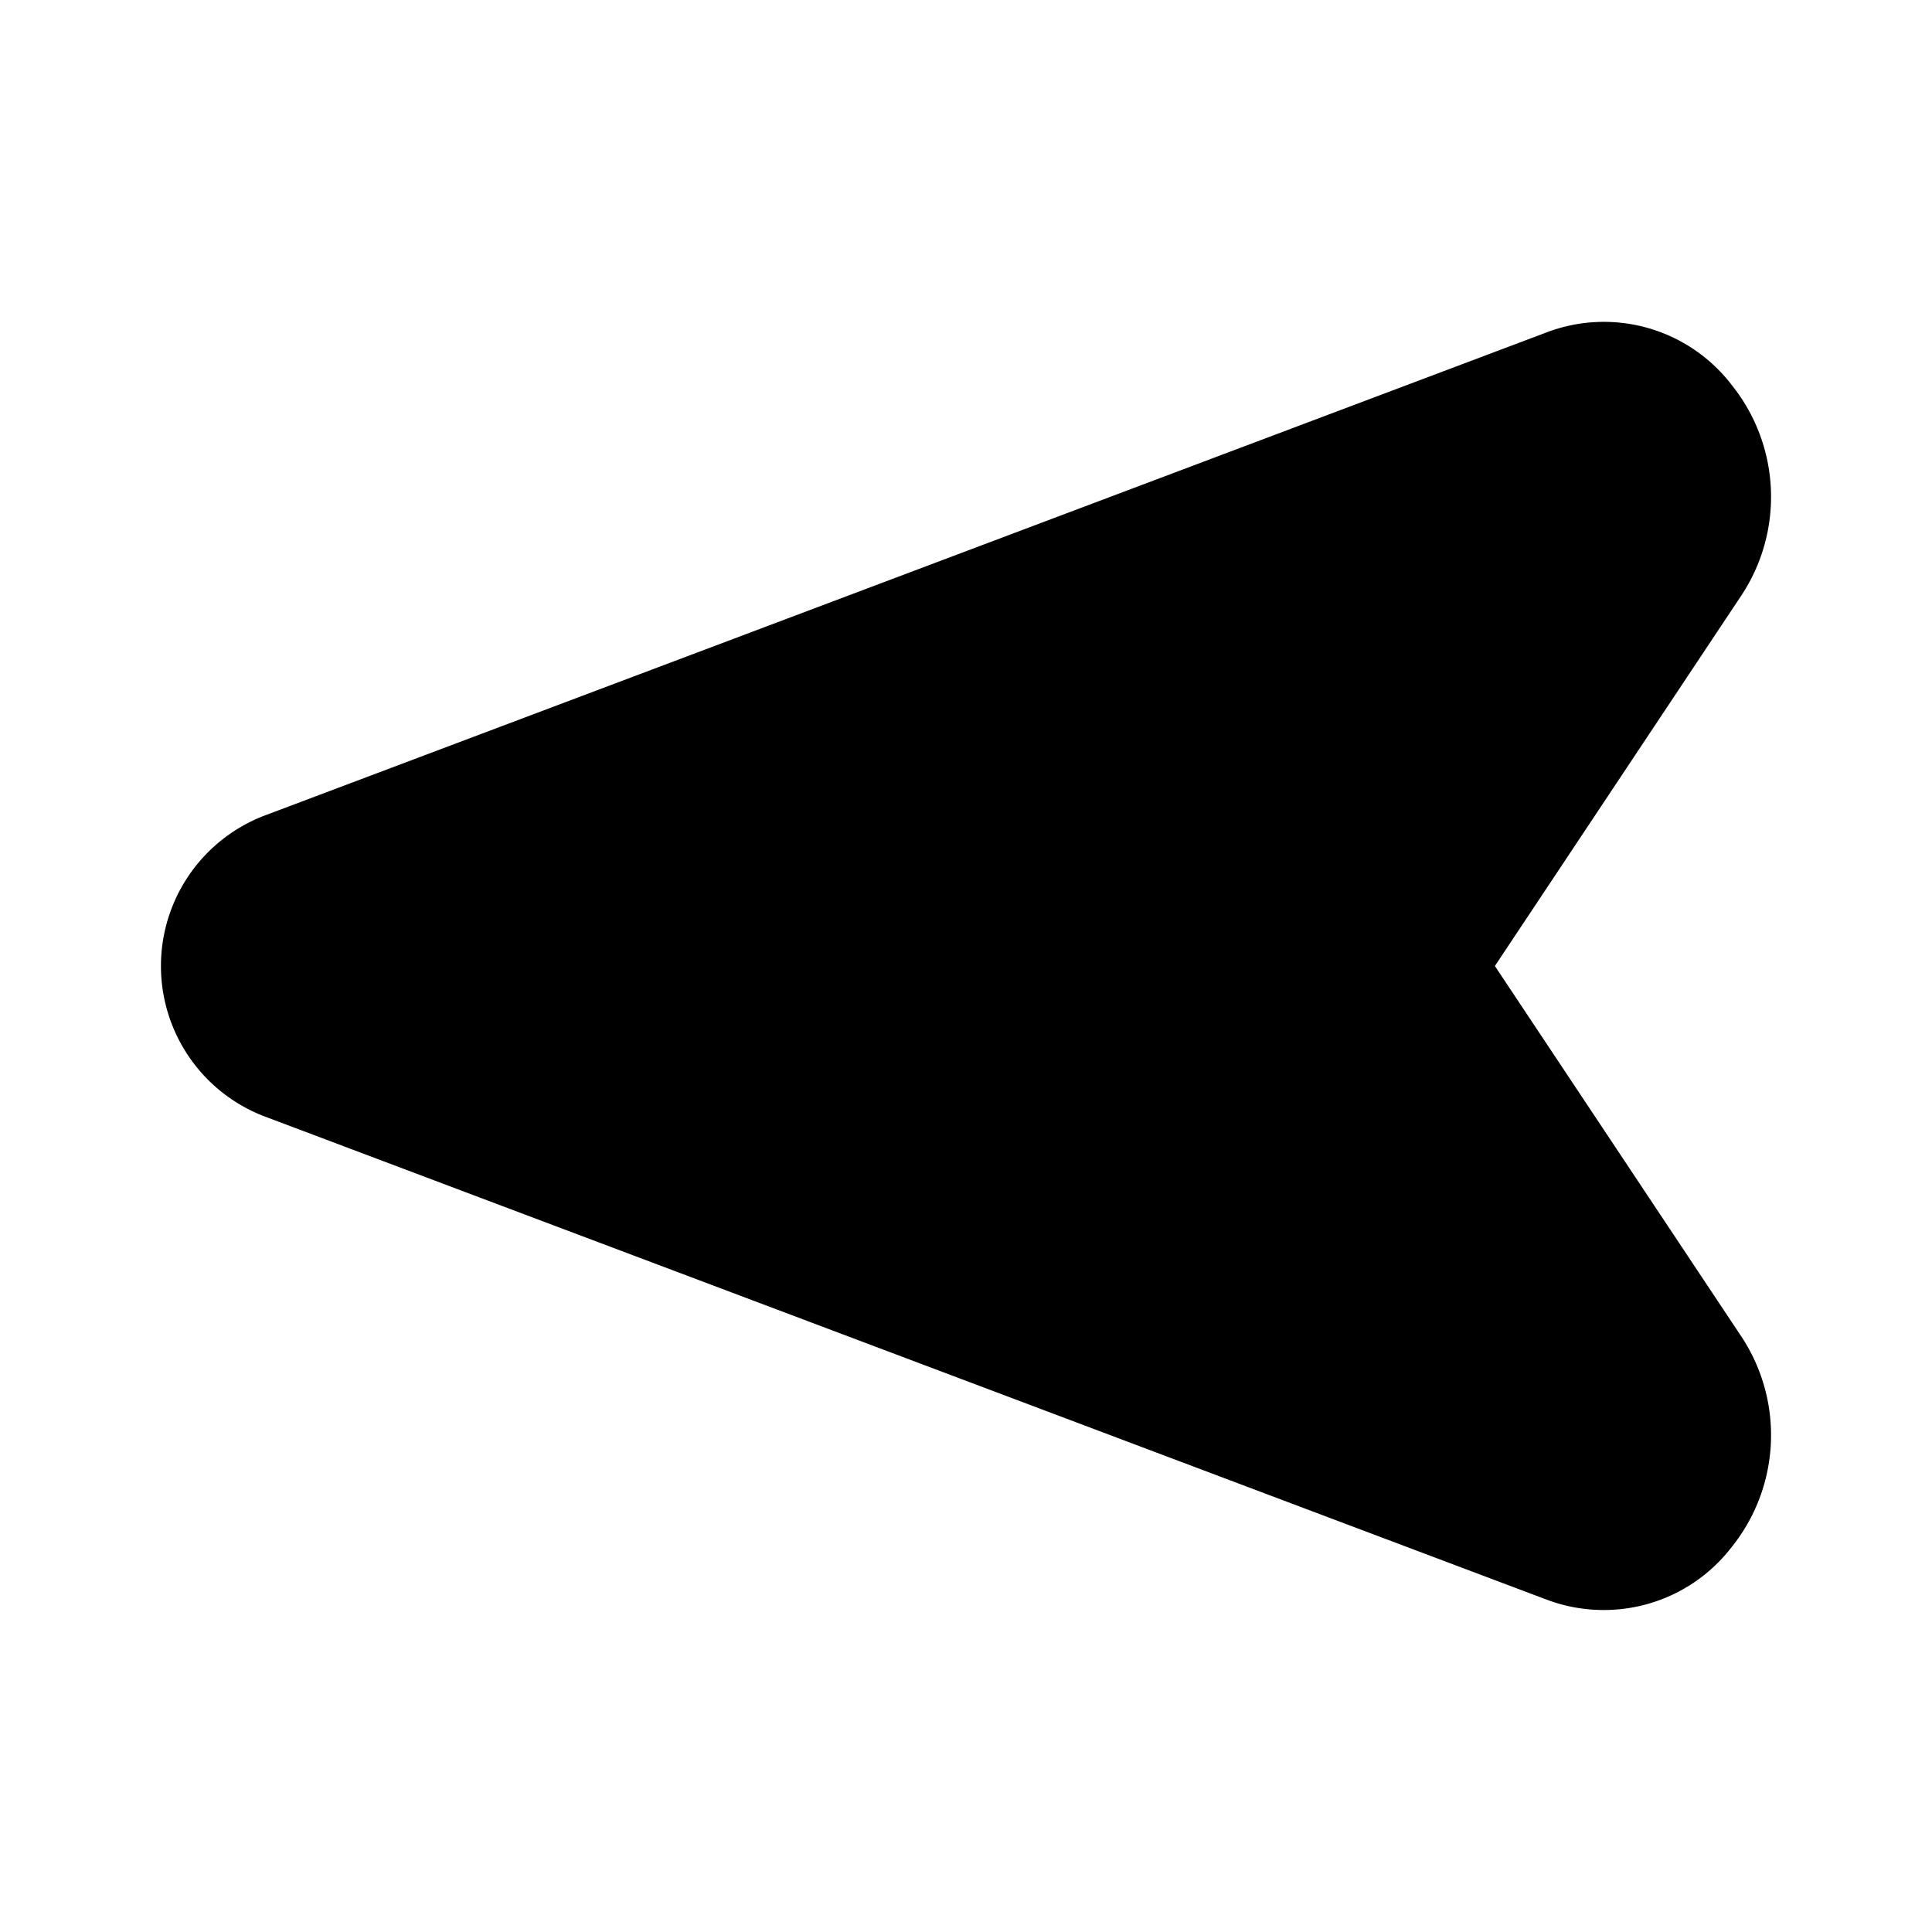 <?xml version="1.0" encoding="utf-8"?>
<svg fill="#000000" width="800px" height="800px" viewBox="0 0 24 24" id="cursor-left" data-name="Flat Color" xmlns="http://www.w3.org/2000/svg" class="icon flat-color"><path id="primary" d="M18.57,12l3.06-4.6a2.22,2.22,0,0,0-.12-2.62,2,2,0,0,0-2.3-.65l-15.92,6a2,2,0,0,0,0,3.74l15.92,6a2,2,0,0,0,.72.13,2,2,0,0,0,1.58-.78,2.22,2.22,0,0,0,.12-2.62Z" style="fill: rgb(0, 0, 0);"></path></svg>
